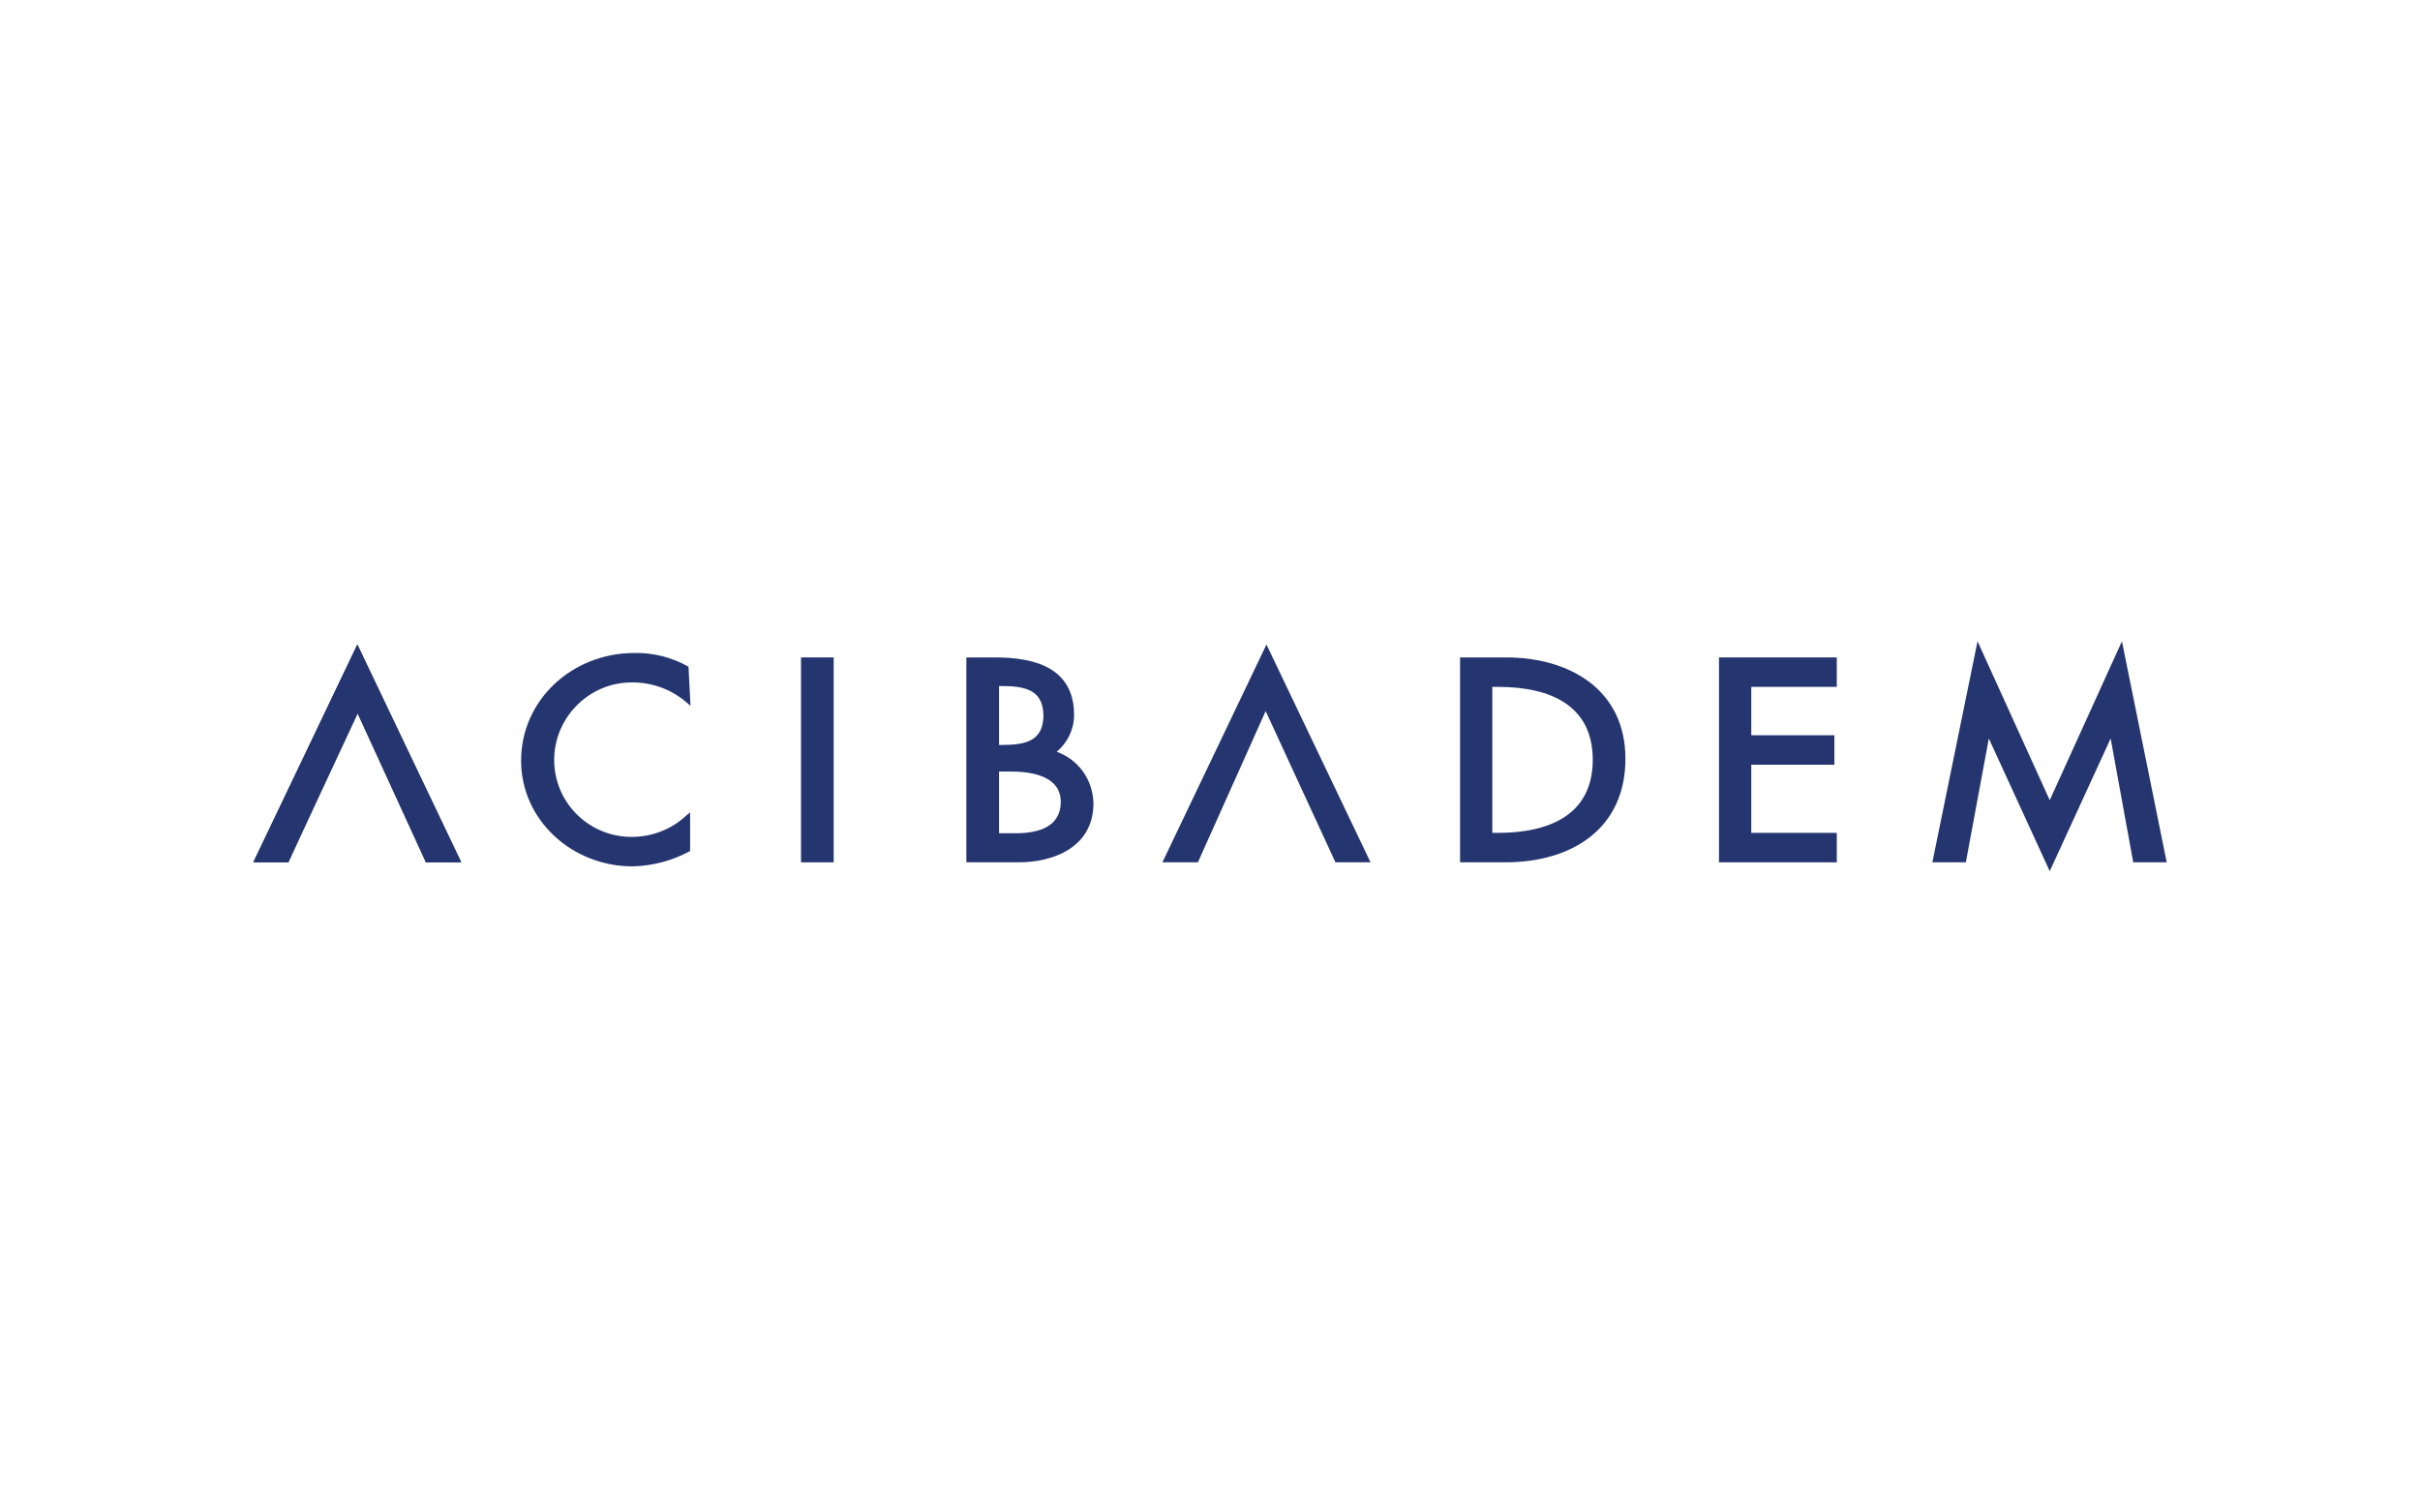 <?xml version="1.0" encoding="utf-8"?>
<!-- Generator: Adobe Illustrator 28.2.0, SVG Export Plug-In . SVG Version: 6.00 Build 0)  -->
<svg version="1.1" id="Layer_1" xmlns="http://www.w3.org/2000/svg" xmlns:xlink="http://www.w3.org/1999/xlink" x="0px" y="0px"
	 viewBox="0 0 600 375" style="enable-background:new 0 0 600 375;" xml:space="preserve">
<style type="text/css">
	.st0{fill:#243570;}
</style>
<g id="Layer_2">
	<g id="Layer_1-2">
		<polygon class="st0" points="339.8,213.8 331.1,213.8 313.8,176.3 297,213.8 288.2,213.8 314,159.8 		"/>
		<polygon class="st0" points="114.3,213.8 105.6,213.8 88.4,176.3 71.5,213.8 62.8,213.8 88.6,159.8 		"/>
		<polygon class="st0" points="114.4,213.8 105.6,213.8 88.7,176.9 71.5,213.8 62.8,213.8 88.6,159.8 		"/>
		<path class="st0" d="M137.4,188.4c0,10.6,8.6,19.1,19.2,19.1c0,0,0,0,0,0c4.8,0,9.5-1.7,13.1-4.9l1.4-1.2v9.6
			c-4.4,2.4-9.3,3.7-14.3,3.8c-15,0-27.6-11.5-27.6-26.2c0-15,12.6-26.7,28.1-26.7c4.7-0.1,9.3,1.1,13.4,3.4l0.5,9.7l-1.4-1.2
			c-3.7-3-8.2-4.6-13-4.6c-10.6-0.1-19.3,8.5-19.4,19.1C137.4,188.4,137.4,188.4,137.4,188.4"/>
		<rect x="198.6" y="163" class="st0" width="8.1" height="50.8"/>
		<polygon class="st0" points="434.2,170.3 434.2,182.3 454.8,182.3 454.8,189.6 434.2,189.6 434.2,206.5 455.4,206.5 455.4,213.8 
			426.2,213.8 426.2,163 455.4,163 455.4,170.3 		"/>
		<polygon class="st0" points="487.4,213.8 479.1,213.8 490.3,159 508.2,198.4 526.1,159 537.2,213.8 528.9,213.8 523.3,183.1 
			508.2,216 493.1,183.1 		"/>
		<path class="st0" d="M371.4,170.3H370v36.2h1.4c12.9,0,23.5-4.6,23.5-18.1C394.9,174.9,384.4,170.3,371.4,170.3 M373.2,213.8H362
			V163h11.4c15.9,0,29.6,8.1,29.6,25.1C403,205.5,389.7,213.8,373.2,213.8"/>
		<path class="st0" d="M248.6,170.1h-0.9v14.6h0.8c6,0,10.2-1.1,10.2-7.4C258.6,171.3,254.5,170.1,248.6,170.1 M250.8,191.3h-3.1
			v15.3h4.1c5.9,0,11.2-1.7,11.2-7.8C263,192.8,256.6,191.3,250.8,191.3 M239.6,213.8V163h7.1c9.6,0,19.6,2.4,19.6,14.3
			c0,3.5-1.6,6.8-4.3,9.1c5.4,1.9,9,7,9.1,12.8c0,10.6-9.5,14.6-18.6,14.6L239.6,213.8z"/>
	</g>
</g>
</svg>
